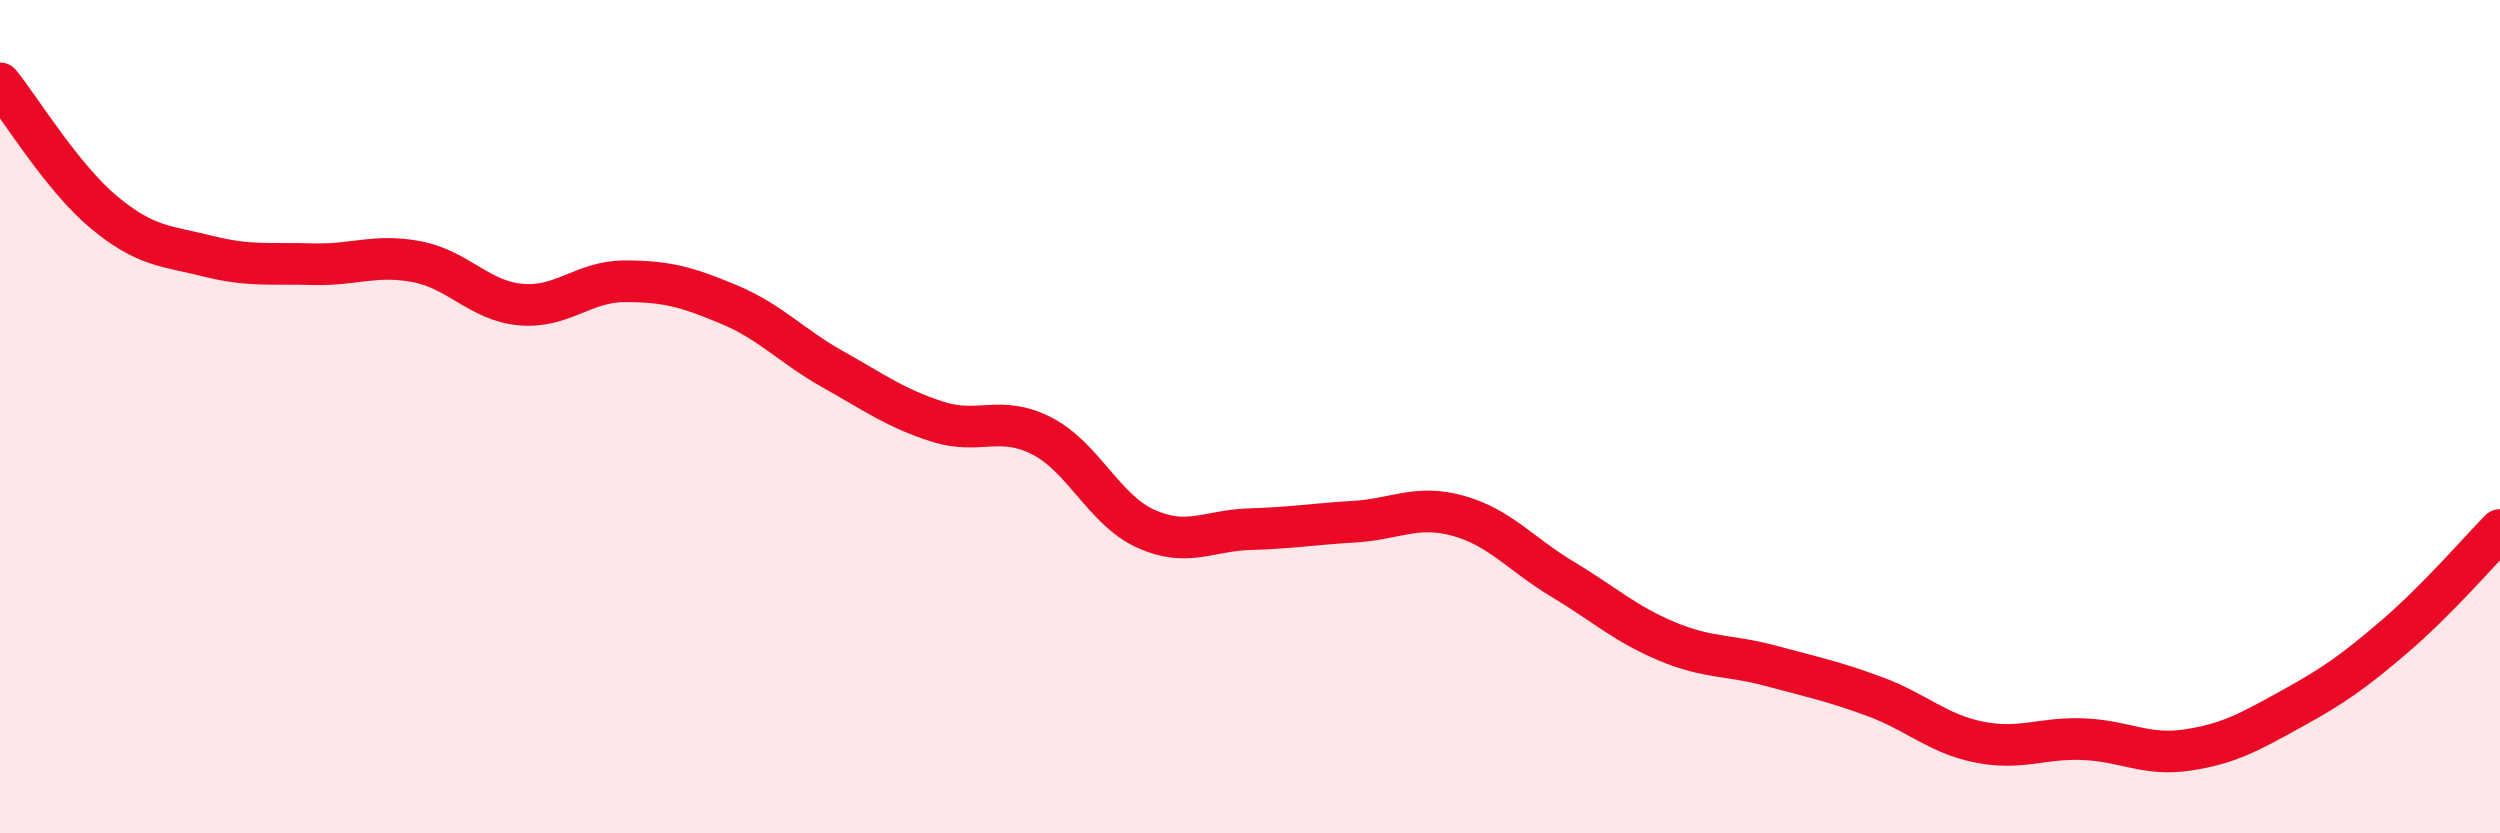
    <svg width="60" height="20" viewBox="0 0 60 20" xmlns="http://www.w3.org/2000/svg">
      <path
        d="M 0,2 C 0.5,2.62 1.5,4.27 2.5,5.1 C 3.5,5.93 4,5.9 5,6.15 C 6,6.4 6.5,6.31 7.5,6.34 C 8.5,6.37 9,6.09 10,6.28 C 11,6.47 11.5,7.22 12.5,7.31 C 13.5,7.4 14,6.75 15,6.75 C 16,6.75 16.5,6.89 17.5,7.31 C 18.5,7.73 19,8.31 20,8.87 C 21,9.43 21.5,9.8 22.5,10.12 C 23.5,10.44 24,9.95 25,10.46 C 26,10.97 26.5,12.24 27.5,12.69 C 28.5,13.14 29,12.73 30,12.7 C 31,12.67 31.5,12.58 32.5,12.52 C 33.5,12.46 34,12.1 35,12.38 C 36,12.66 36.5,13.3 37.5,13.9 C 38.5,14.5 39,14.97 40,15.39 C 41,15.81 41.5,15.71 42.5,15.98 C 43.5,16.25 44,16.35 45,16.72 C 46,17.09 46.5,17.61 47.5,17.81 C 48.5,18.01 49,17.7 50,17.74 C 51,17.78 51.5,18.15 52.5,18 C 53.5,17.85 54,17.56 55,17.01 C 56,16.46 56.5,16.11 57.5,15.25 C 58.5,14.39 59.5,13.23 60,12.72L60 20L0 20Z"
        fill="#EB0A25"
        opacity="0.1"
        stroke-linecap="round"
        stroke-linejoin="round"
      />
      <path
        d="M 0,2 C 0.5,2.62 1.5,4.27 2.5,5.1 C 3.5,5.93 4,5.9 5,6.15 C 6,6.4 6.5,6.31 7.5,6.34 C 8.5,6.37 9,6.09 10,6.28 C 11,6.47 11.5,7.22 12.5,7.31 C 13.5,7.4 14,6.75 15,6.75 C 16,6.75 16.5,6.89 17.5,7.31 C 18.5,7.73 19,8.31 20,8.87 C 21,9.43 21.5,9.8 22.5,10.12 C 23.5,10.44 24,9.95 25,10.46 C 26,10.97 26.5,12.24 27.5,12.69 C 28.5,13.14 29,12.73 30,12.7 C 31,12.67 31.5,12.58 32.5,12.52 C 33.5,12.46 34,12.1 35,12.38 C 36,12.66 36.5,13.3 37.5,13.9 C 38.5,14.5 39,14.97 40,15.39 C 41,15.81 41.5,15.71 42.5,15.98 C 43.5,16.25 44,16.35 45,16.72 C 46,17.09 46.5,17.61 47.5,17.81 C 48.5,18.01 49,17.7 50,17.74 C 51,17.78 51.5,18.15 52.5,18 C 53.5,17.85 54,17.56 55,17.01 C 56,16.46 56.5,16.11 57.5,15.25 C 58.5,14.39 59.5,13.23 60,12.72"
        stroke="#EB0A25"
        stroke-width="1"
        fill="none"
        stroke-linecap="round"
        stroke-linejoin="round"
      />
    </svg>
  